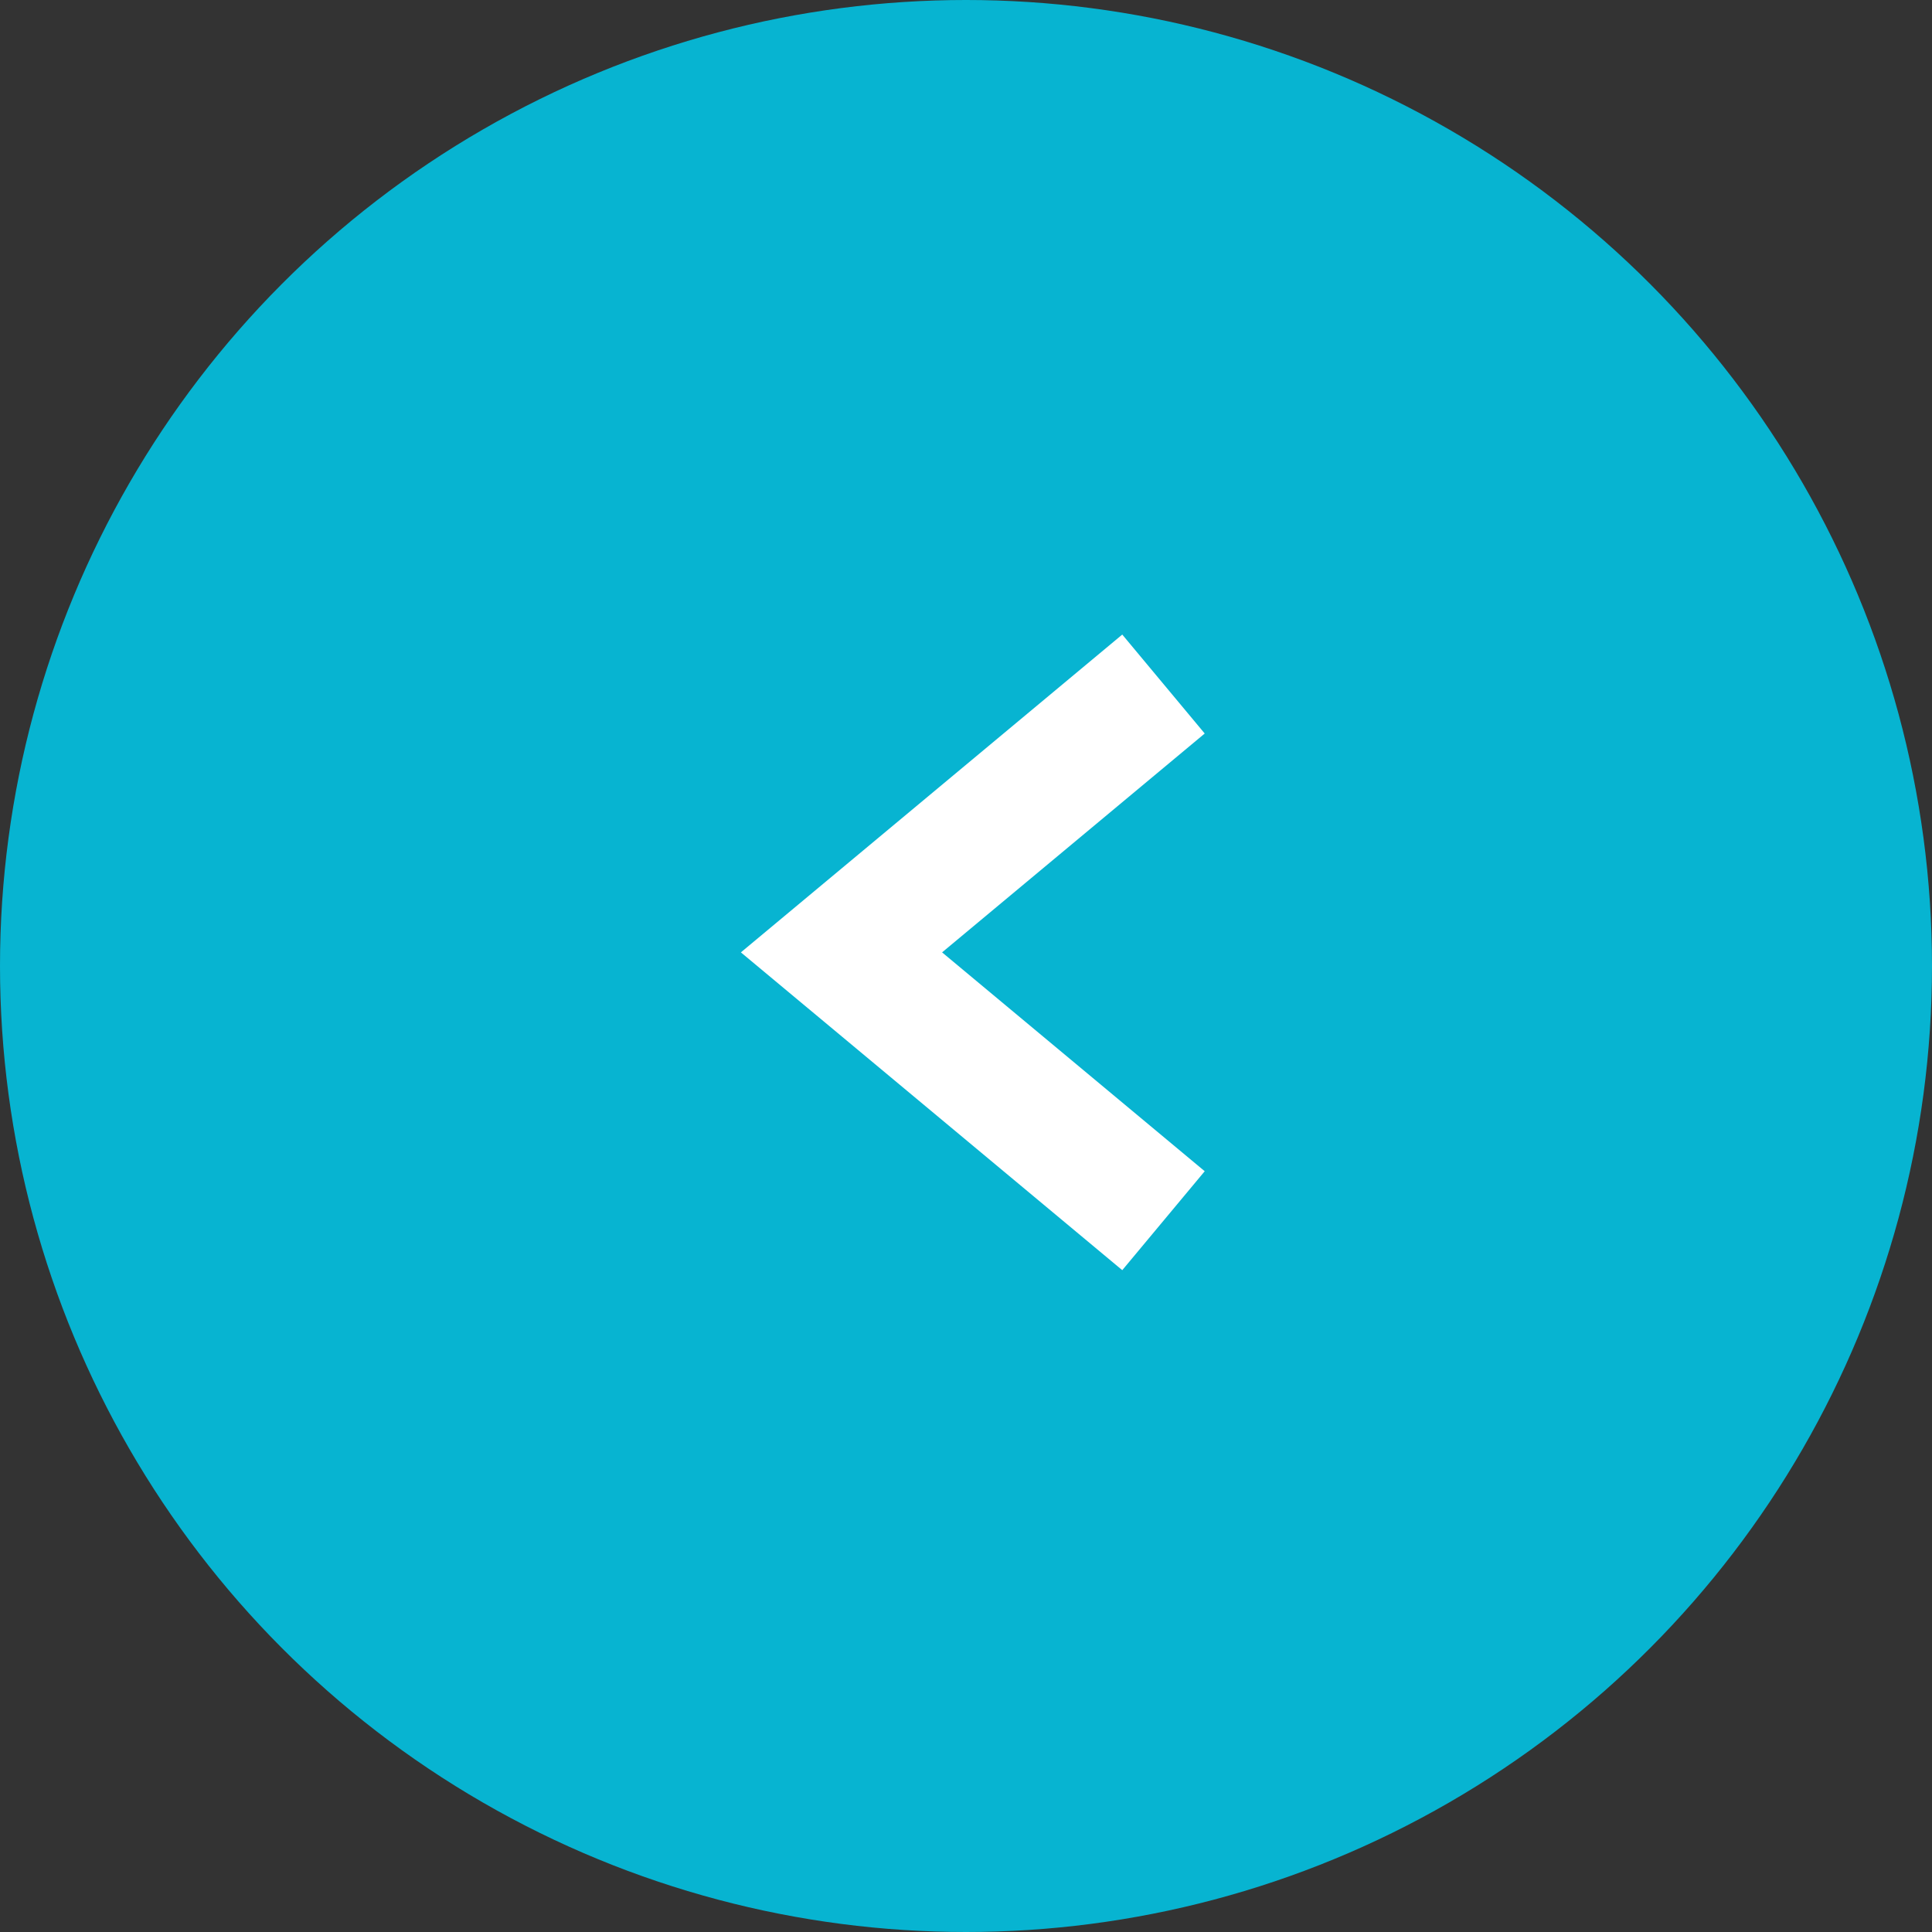 <svg xmlns="http://www.w3.org/2000/svg" width="18" height="18" viewBox="0 0 18 18">
  <rect x="0" y="0" width="18" height="18" fill="#333333" stroke="none"/>
  <g id="グループ_752" data-name="グループ 752" transform="translate(17.732 18.467) rotate(180)">
    <circle id="楕円形_21" data-name="楕円形 21" cx="9" cy="9" r="9" transform="translate(-0.268 0.467)" fill="#07b4d1"/>
    <path id="パス_218" data-name="パス 218" d="M-5,5l3-2.5L-5,0" transform="translate(11.892 7.094)" fill="none" stroke="#fff" stroke-width="1.2"/>
  </g>
</svg>
